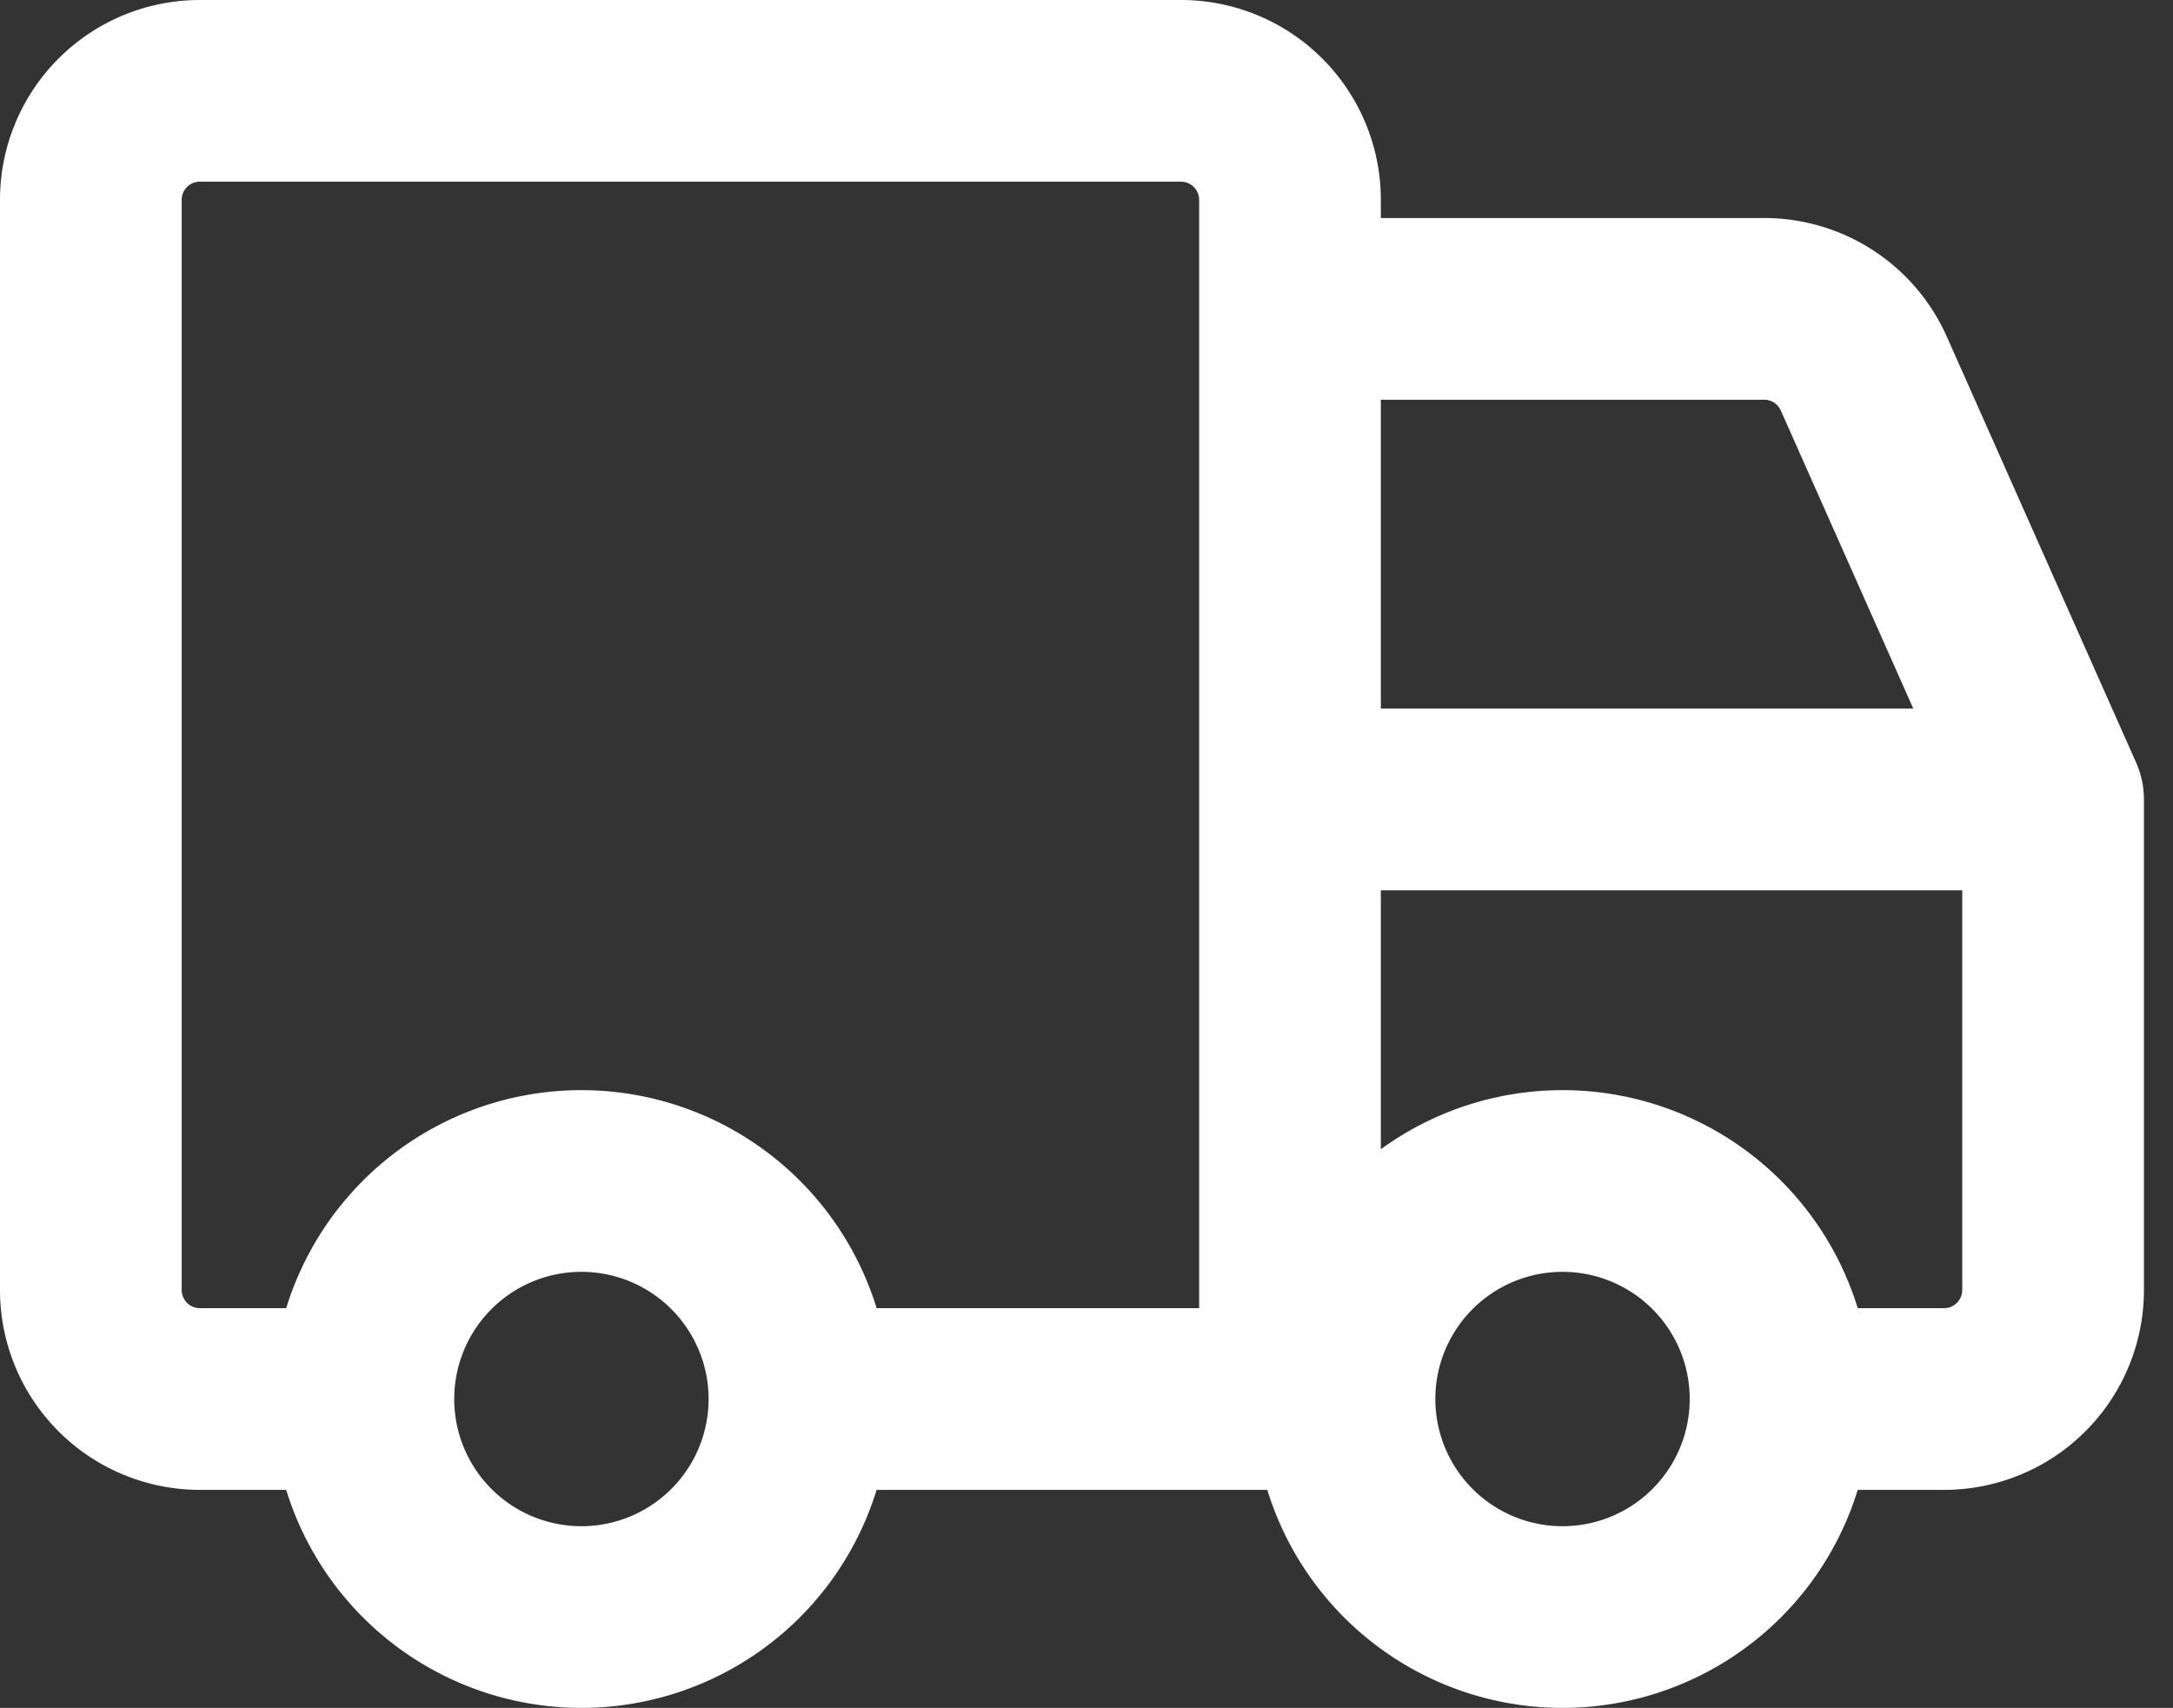 <svg xmlns="http://www.w3.org/2000/svg" width="59.8" height="47" viewBox="0 0 59.8 47">
  <rect x="0" y="0" width="59.8" height="47" fill="#333333" stroke="none"/>
  <path id="truck-svgrepo-com" d="M57,24.5V38a3,3,0,0,1-3,3H49.5M57,24.5H36m21,0L51.792,12.782A3,3,0,0,0,49.05,11H36M10.5,41H6a3,3,0,0,1-3-3V8A3,3,0,0,1,6,5H33a3,3,0,0,1,3,3v3M10.5,41a6,6,0,0,0,12,0m-12,0a6,6,0,0,1,12,0m0,0H36m0,0h1.5M36,41V24.5M37.5,41a6,6,0,1,0,12,0m-12,0a6,6,0,1,1,12,0M36,24.5V11" transform="translate(-0.5 -2.5)" fill="none" stroke="#fff" stroke-linecap="round" stroke-linejoin="round" stroke-width="5"/>
</svg>
